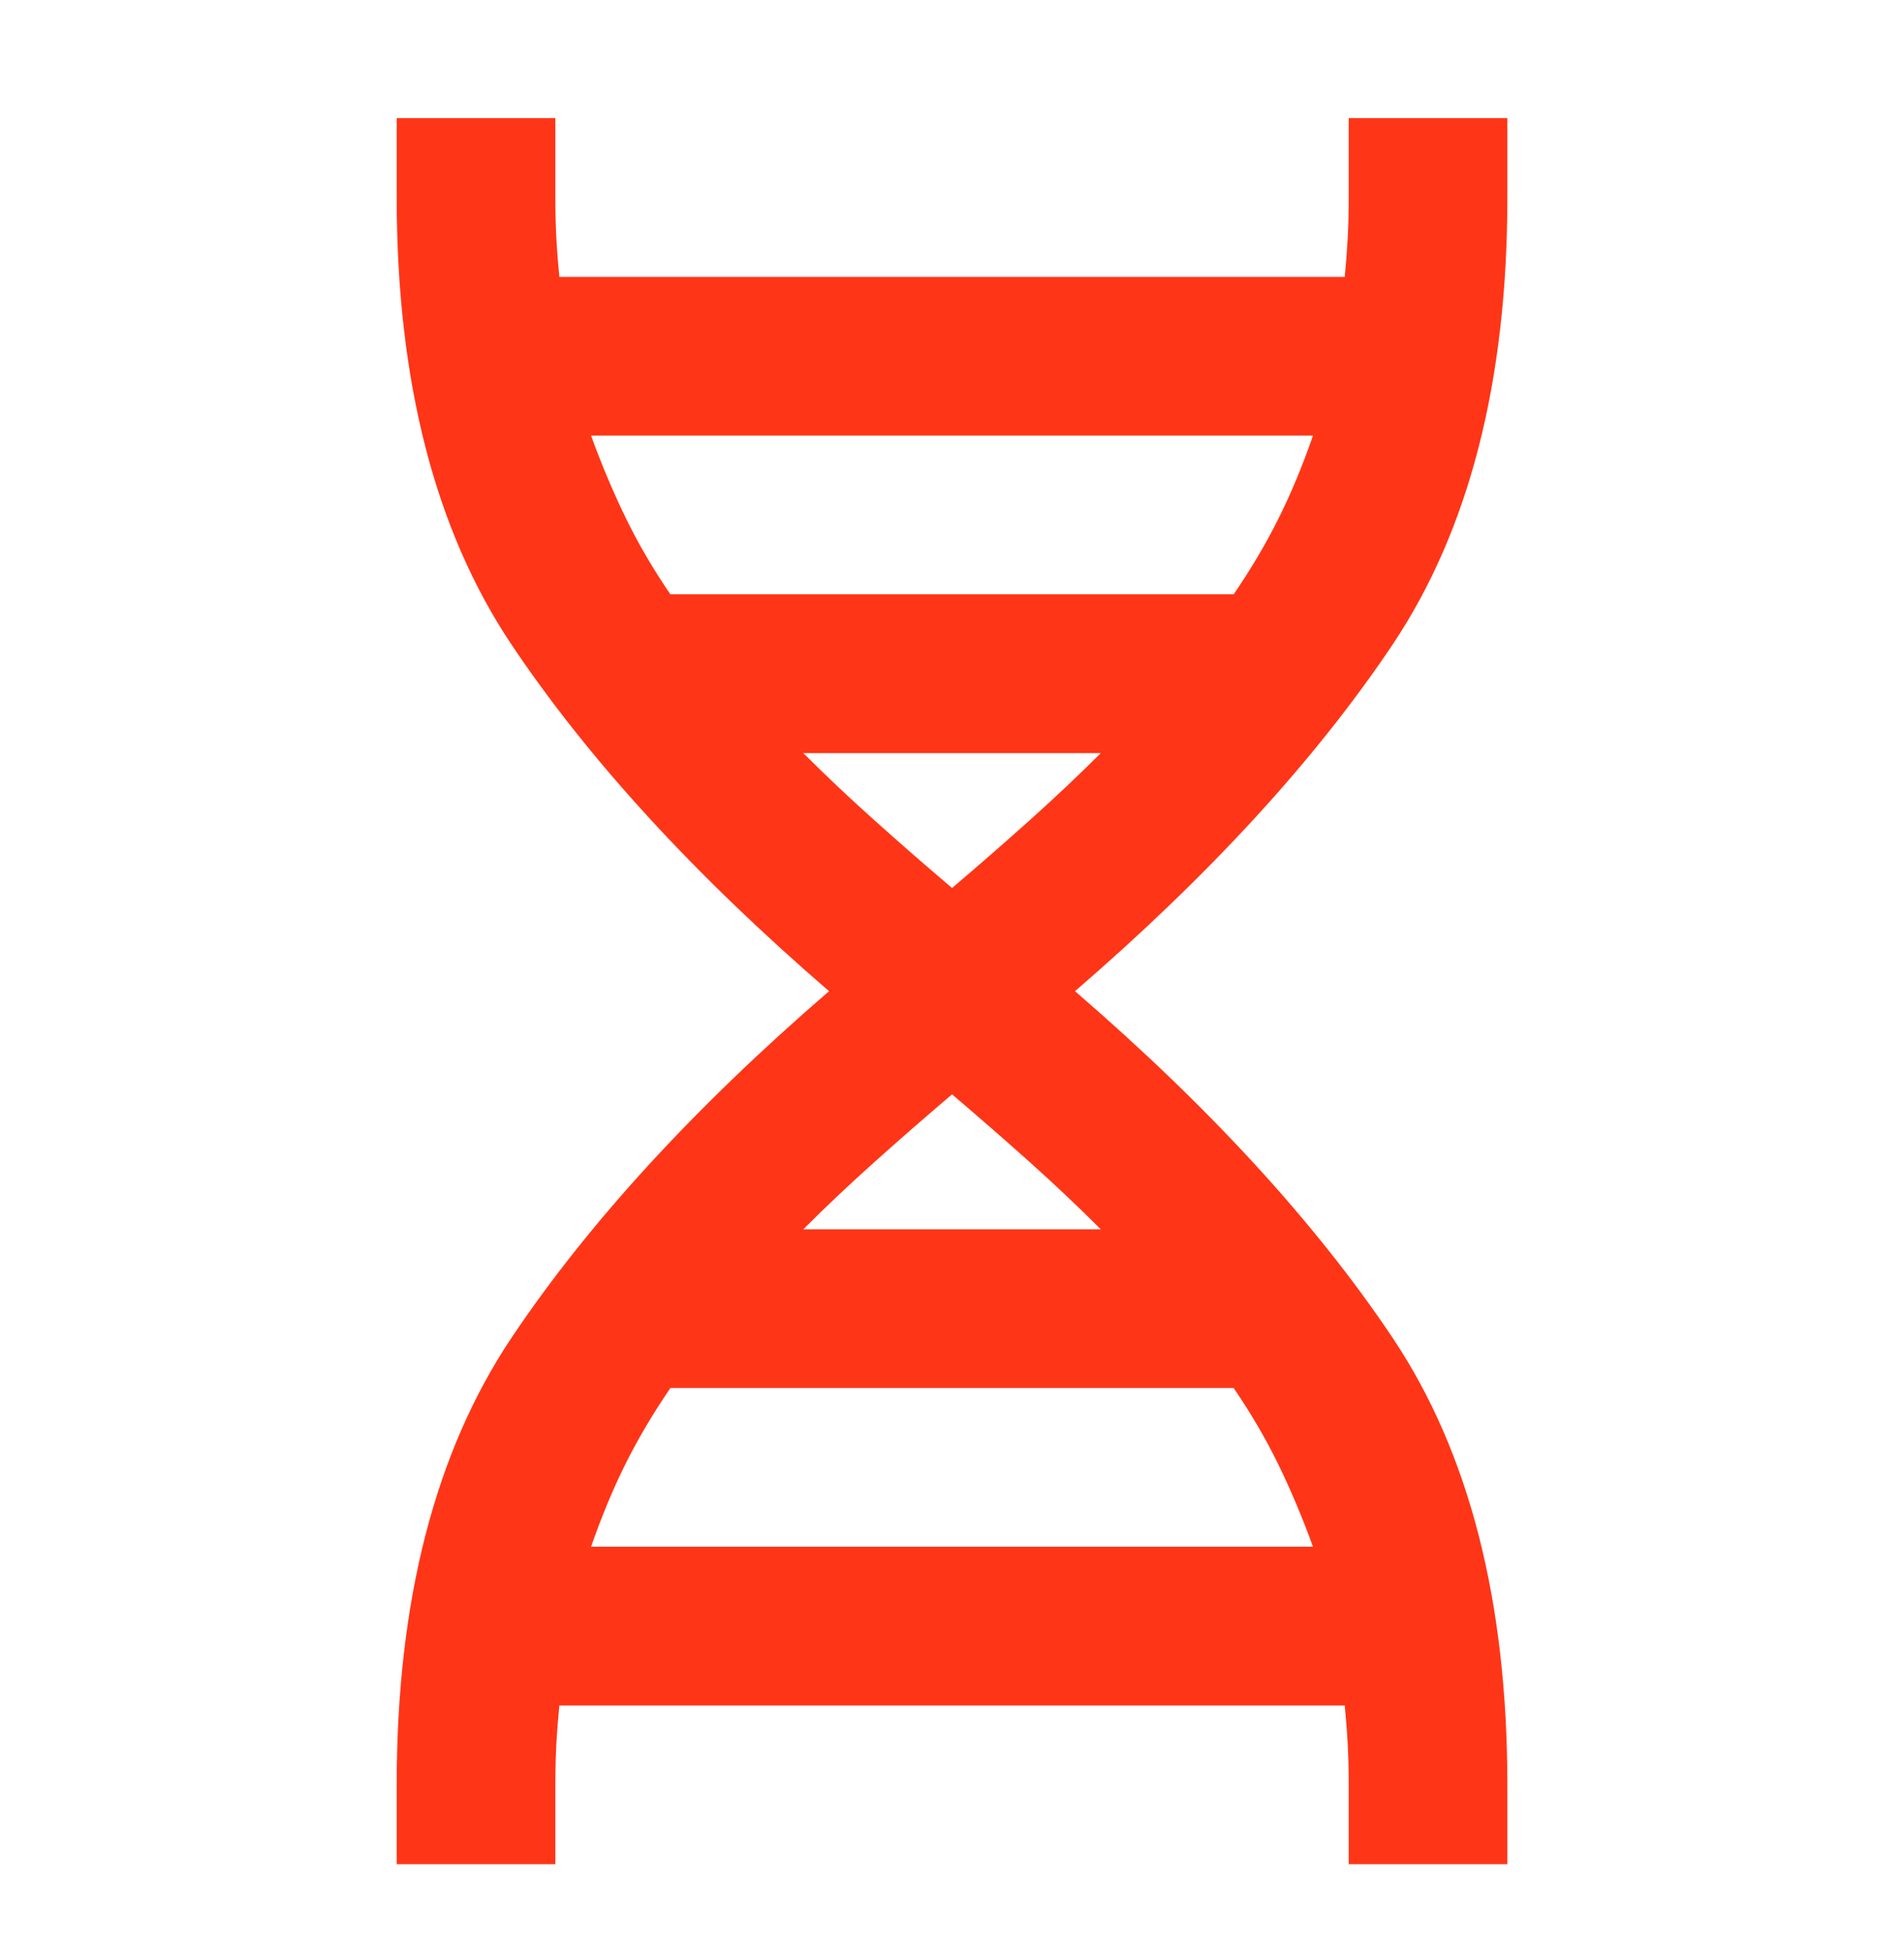 <svg width="40" height="41" viewBox="0 0 40 41" fill="none" xmlns="http://www.w3.org/2000/svg">
<mask id="mask0_1524_4826" style="mask-type:alpha" maskUnits="userSpaceOnUse" x="0" y="0" width="40" height="41">
<rect y="0.814" width="40" height="40" fill="#D9D9D9"/>
</mask>
<g mask="url(#mask0_1524_4826)">
<path d="M8.334 39.148V37.481C8.334 33.62 9.14 30.488 10.751 28.086C12.362 25.683 14.584 23.259 17.417 20.815C14.584 18.37 12.362 15.947 10.751 13.544C9.14 11.141 8.334 8.009 8.334 4.148V2.481H11.667V4.148C11.667 4.454 11.674 4.738 11.688 5.002C11.702 5.266 11.723 5.537 11.751 5.815H28.251C28.278 5.537 28.299 5.266 28.313 5.002C28.327 4.738 28.334 4.454 28.334 4.148V2.481H31.667V4.148C31.667 8.009 30.862 11.141 29.251 13.544C27.64 15.947 25.417 18.37 22.584 20.815C25.417 23.259 27.64 25.683 29.251 28.086C30.862 30.488 31.667 33.62 31.667 37.481V39.148H28.334V37.481C28.334 37.176 28.327 36.891 28.313 36.627C28.299 36.363 28.278 36.093 28.251 35.815H11.751C11.723 36.093 11.702 36.363 11.688 36.627C11.674 36.891 11.667 37.176 11.667 37.481V39.148H8.334ZM14.084 12.481H25.917C26.278 11.954 26.591 11.426 26.855 10.898C27.119 10.37 27.362 9.787 27.584 9.148H12.417C12.639 9.759 12.883 10.336 13.146 10.877C13.41 11.419 13.723 11.954 14.084 12.481ZM20.001 18.648C20.556 18.176 21.098 17.704 21.626 17.231C22.153 16.759 22.653 16.287 23.126 15.815H16.876C17.348 16.287 17.848 16.759 18.376 17.231C18.903 17.704 19.445 18.176 20.001 18.648ZM16.876 25.815H23.126C22.653 25.343 22.153 24.87 21.626 24.398C21.098 23.926 20.556 23.454 20.001 22.981C19.445 23.454 18.903 23.926 18.376 24.398C17.848 24.87 17.348 25.343 16.876 25.815ZM12.417 32.481H27.584C27.362 31.87 27.119 31.294 26.855 30.752C26.591 30.211 26.278 29.676 25.917 29.148H14.084C13.723 29.676 13.41 30.204 13.146 30.731C12.883 31.259 12.639 31.843 12.417 32.481Z" fill="#FF3517"/>
</g>
</svg>
